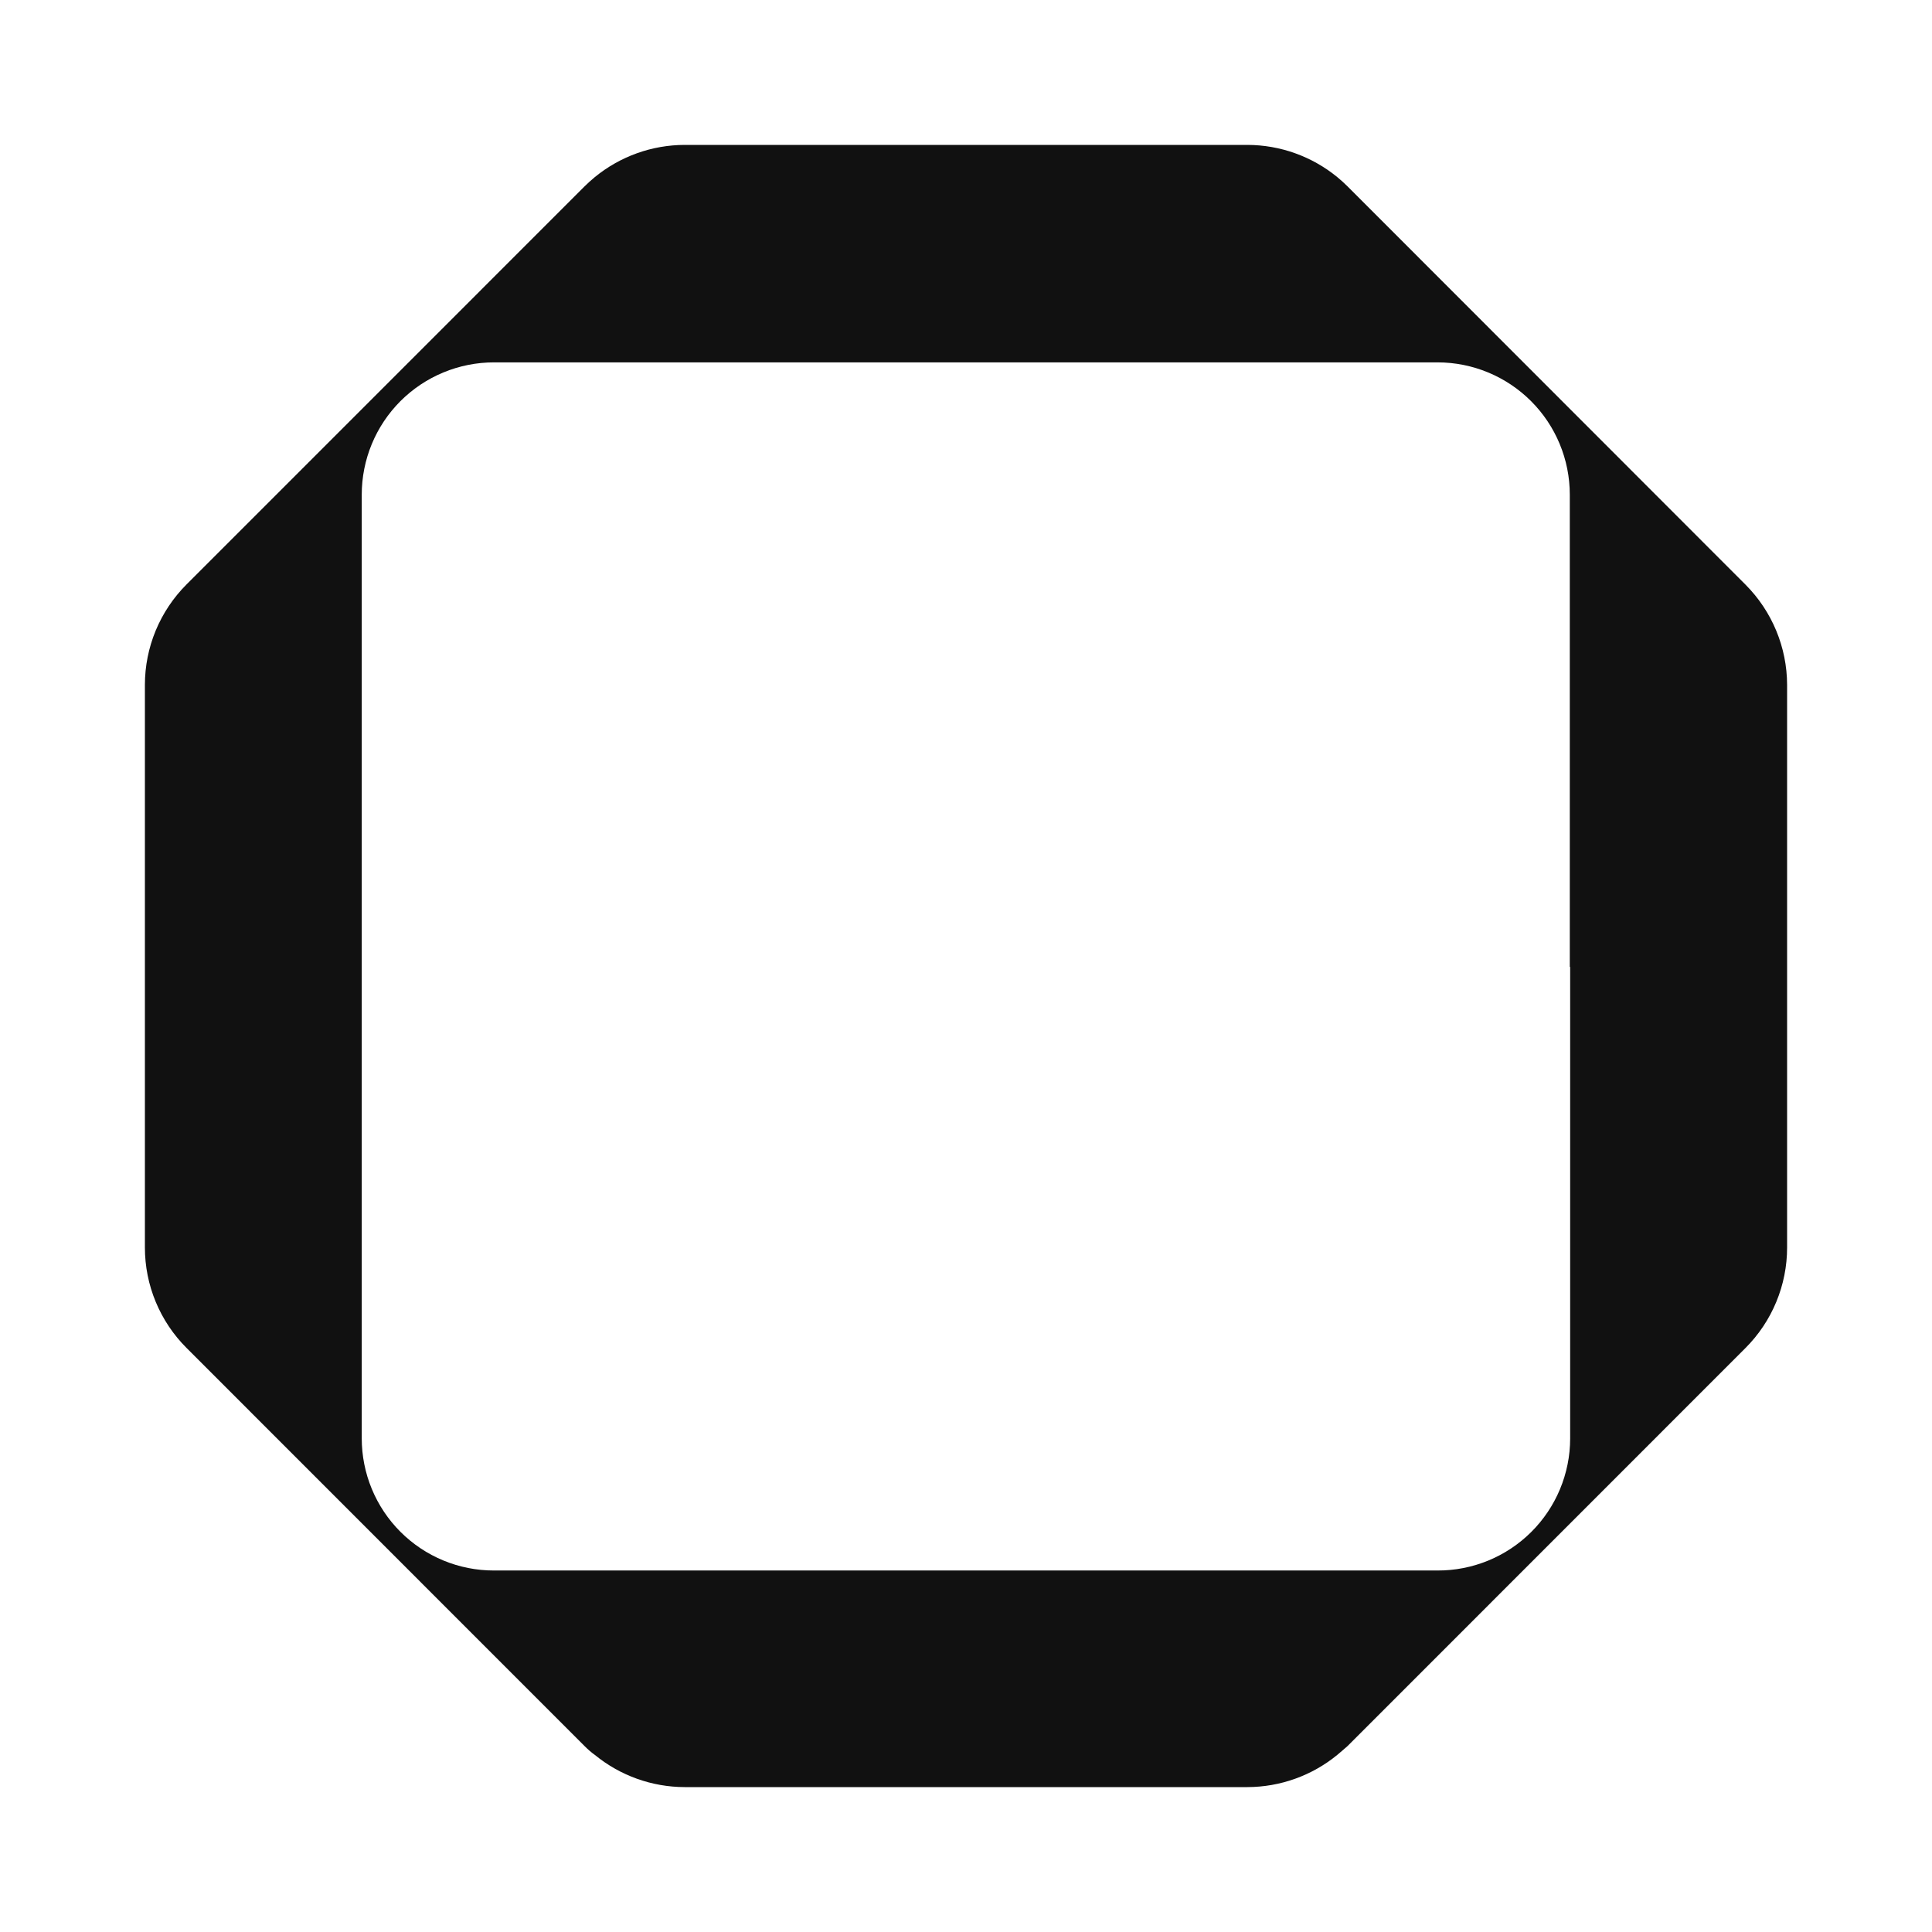 <svg width="80" height="80" viewBox="0 0 80 80" fill="none" xmlns="http://www.w3.org/2000/svg">
<path d="M72.281 24.212L55.804 7.723C55.666 7.585 55.521 7.455 55.372 7.332C54.322 6.473 53.008 6.003 51.651 6H28.353C26.996 6.002 25.682 6.473 24.632 7.332C24.483 7.455 24.338 7.585 24.2 7.723L7.727 24.197C7.18 24.743 6.746 25.392 6.449 26.106C6.153 26.82 6 27.585 6 28.358V51.657C6 52.43 6.152 53.196 6.449 53.91C6.745 54.623 7.179 55.272 7.727 55.818L24.2 72.296C24.338 72.433 24.483 72.564 24.632 72.668C25.682 73.527 26.996 73.998 28.353 74H51.651C53.008 73.997 54.322 73.527 55.372 72.668C55.521 72.545 55.666 72.415 55.804 72.296L72.277 55.818C72.823 55.271 73.257 54.623 73.552 53.909C73.848 53.195 74 52.43 74 51.657V28.358C73.996 26.803 73.378 25.314 72.281 24.212ZM65.017 40.035V59.569C65.016 60.288 64.872 61 64.596 61.664C64.319 62.328 63.914 62.931 63.403 63.439C62.893 63.946 62.288 64.348 61.623 64.621C60.957 64.894 60.244 65.034 59.525 65.031H20.453C19.734 65.032 19.022 64.891 18.358 64.616C17.693 64.341 17.09 63.938 16.581 63.429C16.073 62.921 15.67 62.317 15.395 61.653C15.12 60.989 14.979 60.276 14.979 59.557V20.483C14.979 19.764 15.12 19.052 15.395 18.387C15.669 17.723 16.073 17.119 16.581 16.61C17.089 16.102 17.693 15.698 18.357 15.423C19.022 15.147 19.734 15.005 20.453 15.005H59.525C60.977 15.005 62.371 15.583 63.398 16.61C64.425 17.637 65.002 19.031 65.002 20.483V40.039L65.017 40.035Z" fill="#111111"/>
</svg>

